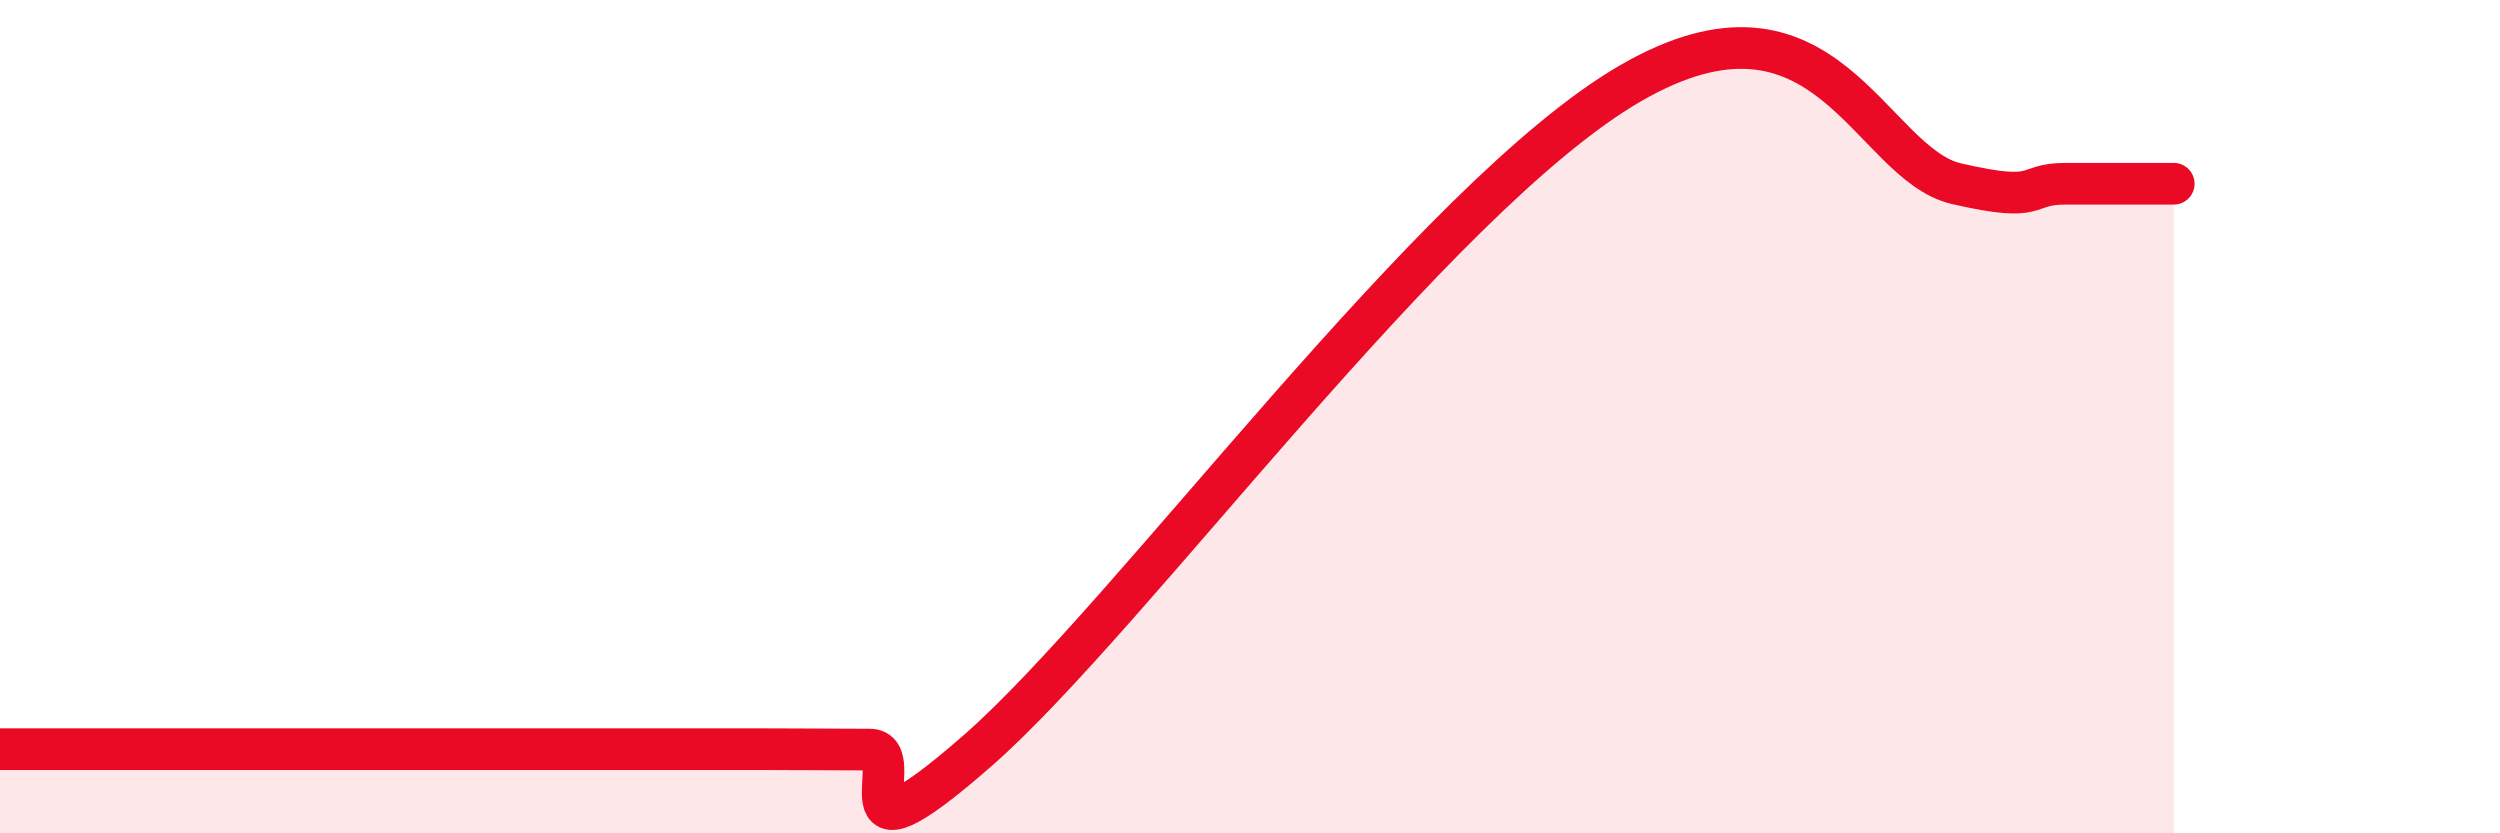 
    <svg width="60" height="20" viewBox="0 0 60 20" xmlns="http://www.w3.org/2000/svg">
      <path
        d="M 0,17.98 C 0.52,17.98 1.57,17.98 2.61,17.98 C 3.65,17.98 4.18,17.98 5.22,17.98 C 6.26,17.98 6.79,17.98 7.83,17.98 C 8.87,17.98 9.39,17.98 10.43,17.98 C 11.47,17.98 12,17.98 13.04,17.98 C 14.08,17.98 14.61,17.98 15.65,17.98 C 16.69,17.98 17.22,17.98 18.26,17.98 C 19.3,17.98 19.83,17.99 20.87,17.99 C 21.91,17.99 19.83,21.2 23.48,18 C 27.13,14.8 34.43,4.72 39.13,2 C 43.83,-0.72 44.87,3.93 46.96,4.41 C 49.05,4.89 48.53,4.41 49.57,4.41 C 50.61,4.41 51.65,4.41 52.17,4.41L52.17 20L0 20Z"
        fill="#EB0A25"
        opacity="0.1"
        stroke-linecap="round"
        stroke-linejoin="round"
      />
      <path
        d="M 0,17.98 C 0.52,17.98 1.57,17.98 2.61,17.98 C 3.65,17.98 4.18,17.98 5.22,17.98 C 6.26,17.98 6.79,17.98 7.83,17.98 C 8.87,17.98 9.39,17.98 10.43,17.98 C 11.47,17.98 12,17.98 13.04,17.98 C 14.08,17.98 14.61,17.98 15.65,17.98 C 16.69,17.98 17.22,17.98 18.26,17.98 C 19.3,17.98 19.83,17.99 20.87,17.99 C 21.91,17.99 19.83,21.2 23.48,18 C 27.13,14.8 34.43,4.72 39.13,2 C 43.83,-0.72 44.87,3.93 46.96,4.41 C 49.05,4.89 48.53,4.41 49.57,4.41 C 50.61,4.41 51.65,4.41 52.17,4.41"
        stroke="#EB0A25"
        stroke-width="1"
        fill="none"
        stroke-linecap="round"
        stroke-linejoin="round"
      />
    </svg>
  